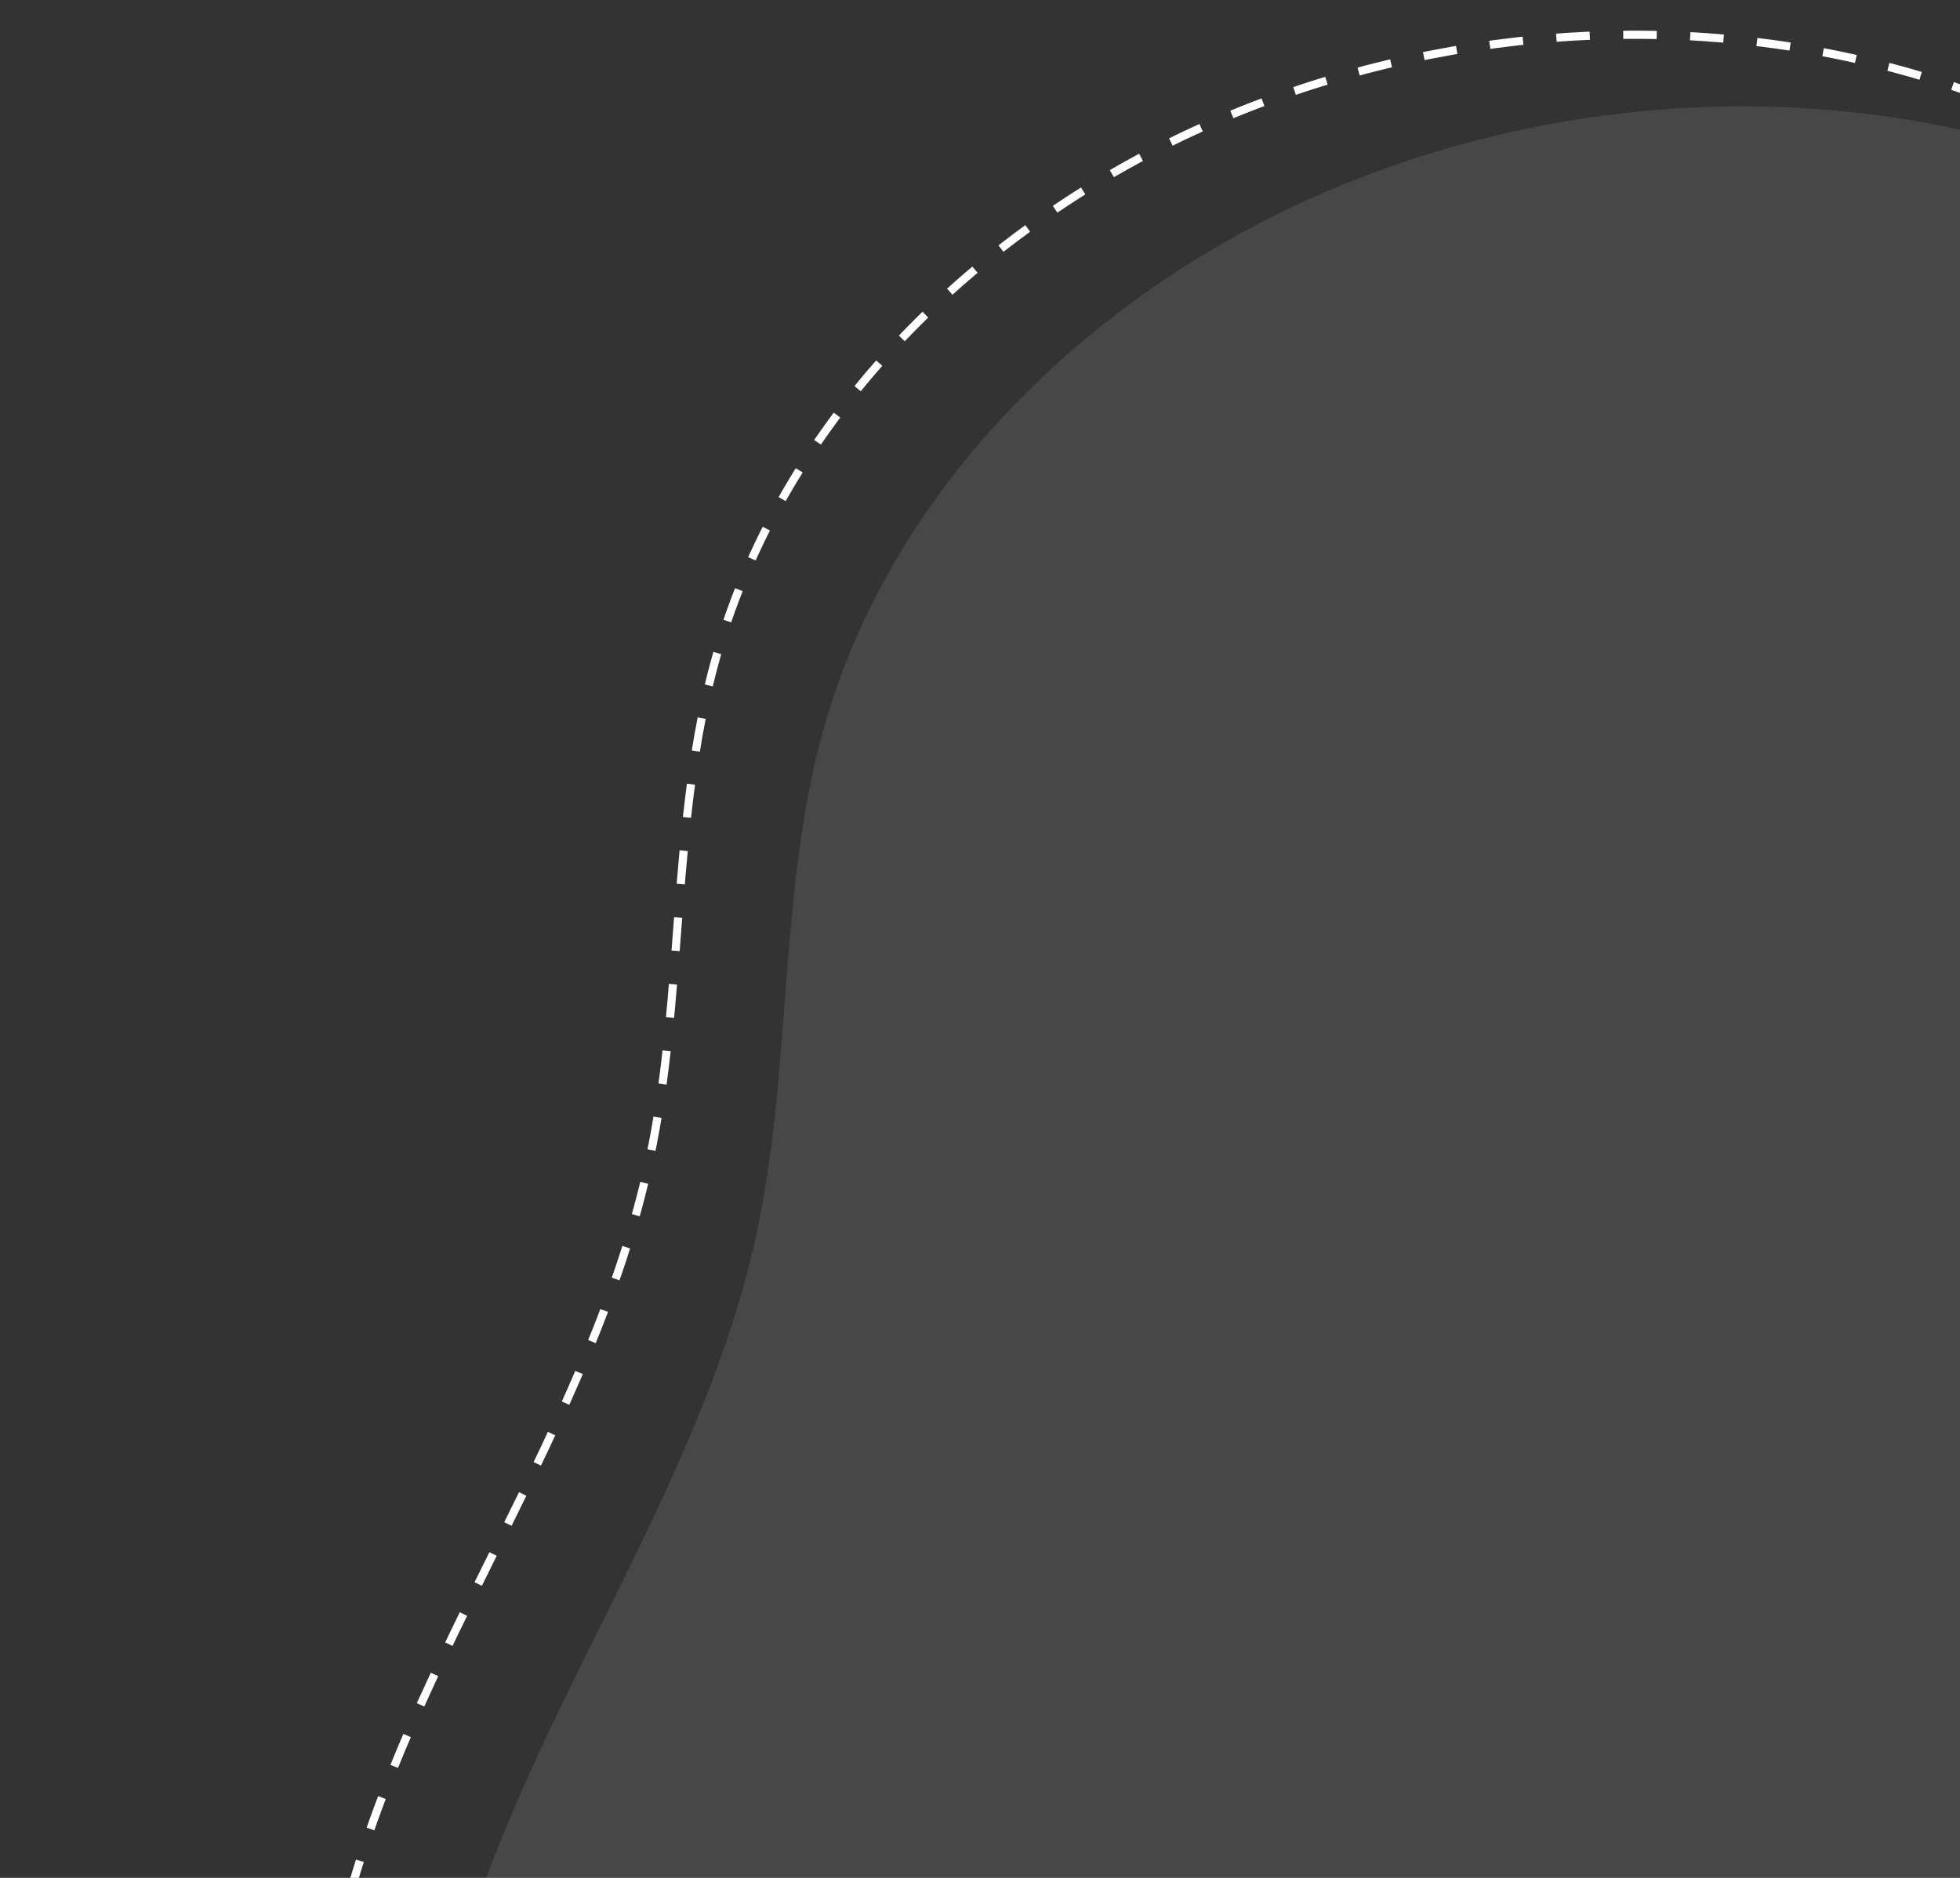 <?xml version="1.0" encoding="UTF-8"?>
<svg id="_圖層_1" data-name="圖層 1" xmlns="http://www.w3.org/2000/svg" xmlns:xlink="http://www.w3.org/1999/xlink" viewBox="0 0 480 460">
  <rect x="0" y="0" width="480" height="460" fill="#333333" stroke="none"/>
  <defs>
    <clipPath id="clippath">
      <rect width="480" height="460" style="fill: none; stroke-width: 0px;"/>
    </clipPath>
  </defs>
  <g style="clip-path: url(#clippath);">
    <g style="opacity: .1;">
      <path d="M405.05,753.23c-76.18,27.72-167.01,10.02-227.2-44.28-60.19-54.29-87.14-142.82-67.4-221.44,16.31-64.97,60.98-120.41,74.96-185.92,8.63-40.44,5.12-82.98,16.23-122.81,17.19-61.67,68.79-110.04,128.18-133.94,53.78-21.65,115.04-25.1,170.33-7.66,55.29,17.43,103.99,56.01,131.86,106.84,36.58,66.69,35.54,148.88,14.01,221.83-22.78,77.18-84.09,143.78-97.85,220.5-13.44,74.89-72.16,141.07-143.1,166.88Z" style="fill: #fff; stroke-width: 0px;"/>
    </g>
    <path d="M378.71,735.69c-76.18,27.72-167.01,10.02-227.2-44.28-60.19-54.29-87.14-142.82-67.4-221.44,16.31-64.97,60.98-120.41,74.96-185.92,8.63-40.44,5.12-82.98,16.23-122.81,17.19-61.67,68.79-110.04,128.18-133.94,53.78-21.65,115.04-25.1,170.33-7.66,55.29,17.43,103.99,56.01,131.86,106.84,36.58,66.69,35.54,148.88,14.01,221.83-22.78,77.18-84.09,143.78-97.85,220.5-13.44,74.89-72.16,141.07-143.1,166.88Z" style="fill: none; stroke: #fff; stroke-dasharray: 0 0 8.2 8.2; stroke-miterlimit: 10; stroke-width: 2px;"/>
  </g>
</svg>